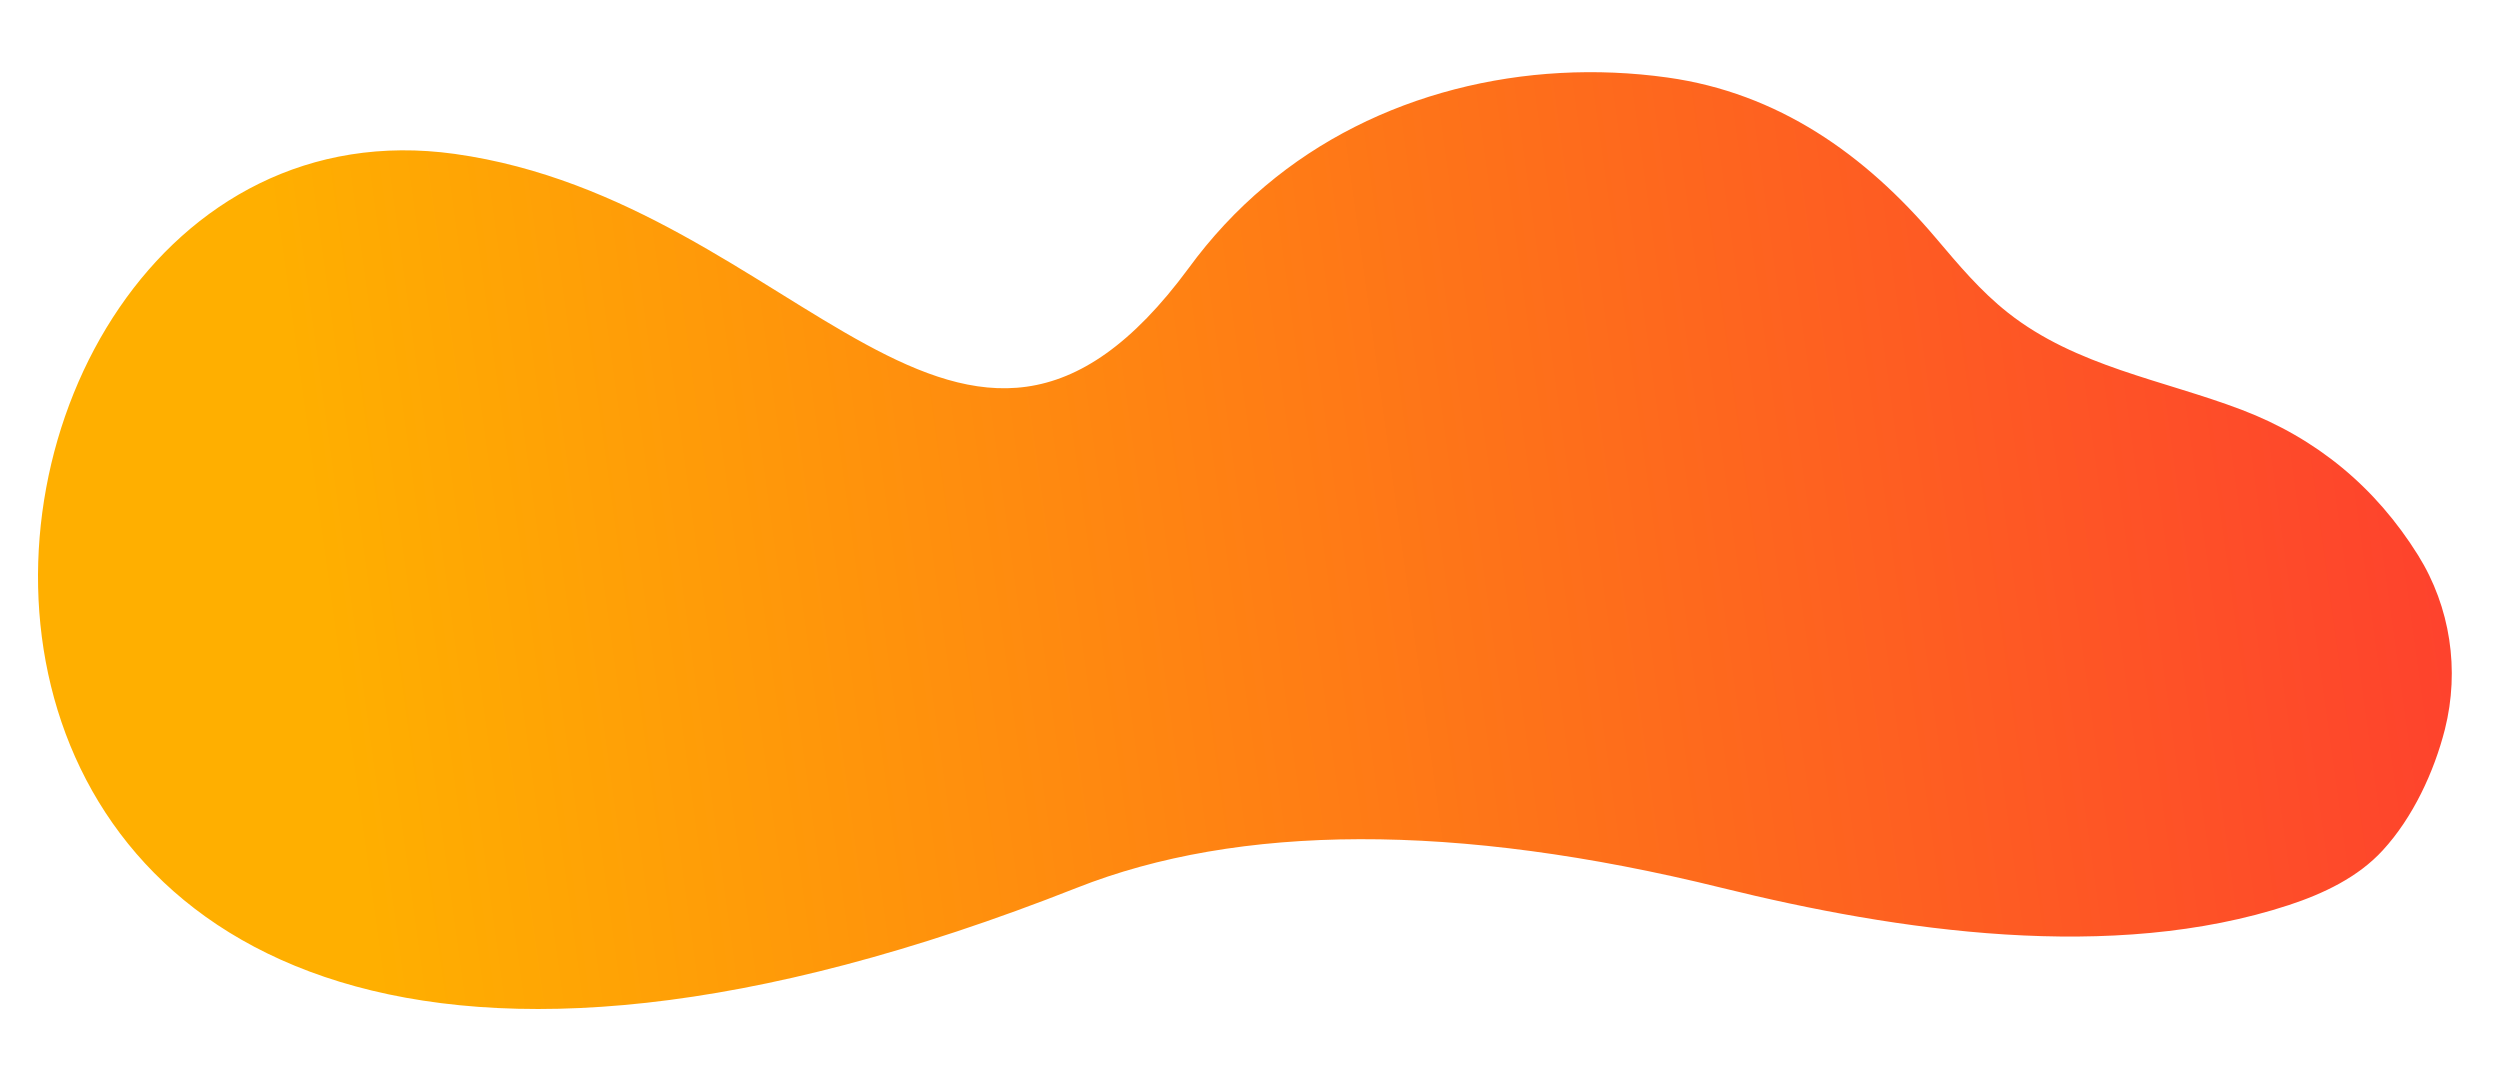 <?xml version="1.0" encoding="UTF-8"?> <!-- Generator: Adobe Illustrator 23.0.2, SVG Export Plug-In . SVG Version: 6.00 Build 0) --> <svg xmlns="http://www.w3.org/2000/svg" xmlns:xlink="http://www.w3.org/1999/xlink" id="Layer_1" x="0px" y="0px" viewBox="0 0 857.7 371.3" style="enable-background:new 0 0 857.7 371.3;" xml:space="preserve"> <style type="text/css"> .st0{fill:url(#SVGID_1_);} </style> <linearGradient id="SVGID_1_" gradientUnits="userSpaceOnUse" x1="113.776" y1="230.351" x2="845.95" y2="128.898"> <stop offset="0" style="stop-color:#FFAF00"></stop> <stop offset="1" style="stop-color:#FE402E"></stop> </linearGradient> <path class="st0" d="M369.4,304.6c55.4-21.9,129.8-22.6,221.3,0c60.4,14.9,134,25.8,194.6,5.9c11.8-3.9,23.7-9.5,32.2-18.8 c10.3-11.2,17.6-26.9,21.3-41.5c5.1-20.3,1.9-41.9-9.2-59.7c-14.6-23.4-34.8-40.1-60.5-49.9c-27.1-10.3-56.9-14.9-80.2-33.3 c-9.5-7.5-17-16.5-24.8-25.7c-24.3-28.7-54.1-49.7-92-55c-48.7-6.8-100.1,5.2-138,37.2c-9.9,8.3-18.7,17.8-26.3,28.2 C330.1,197.4,274,69.3,156,52.8C-44.6,24.9-83.9,483.6,369.4,304.6z"></path> </svg> 